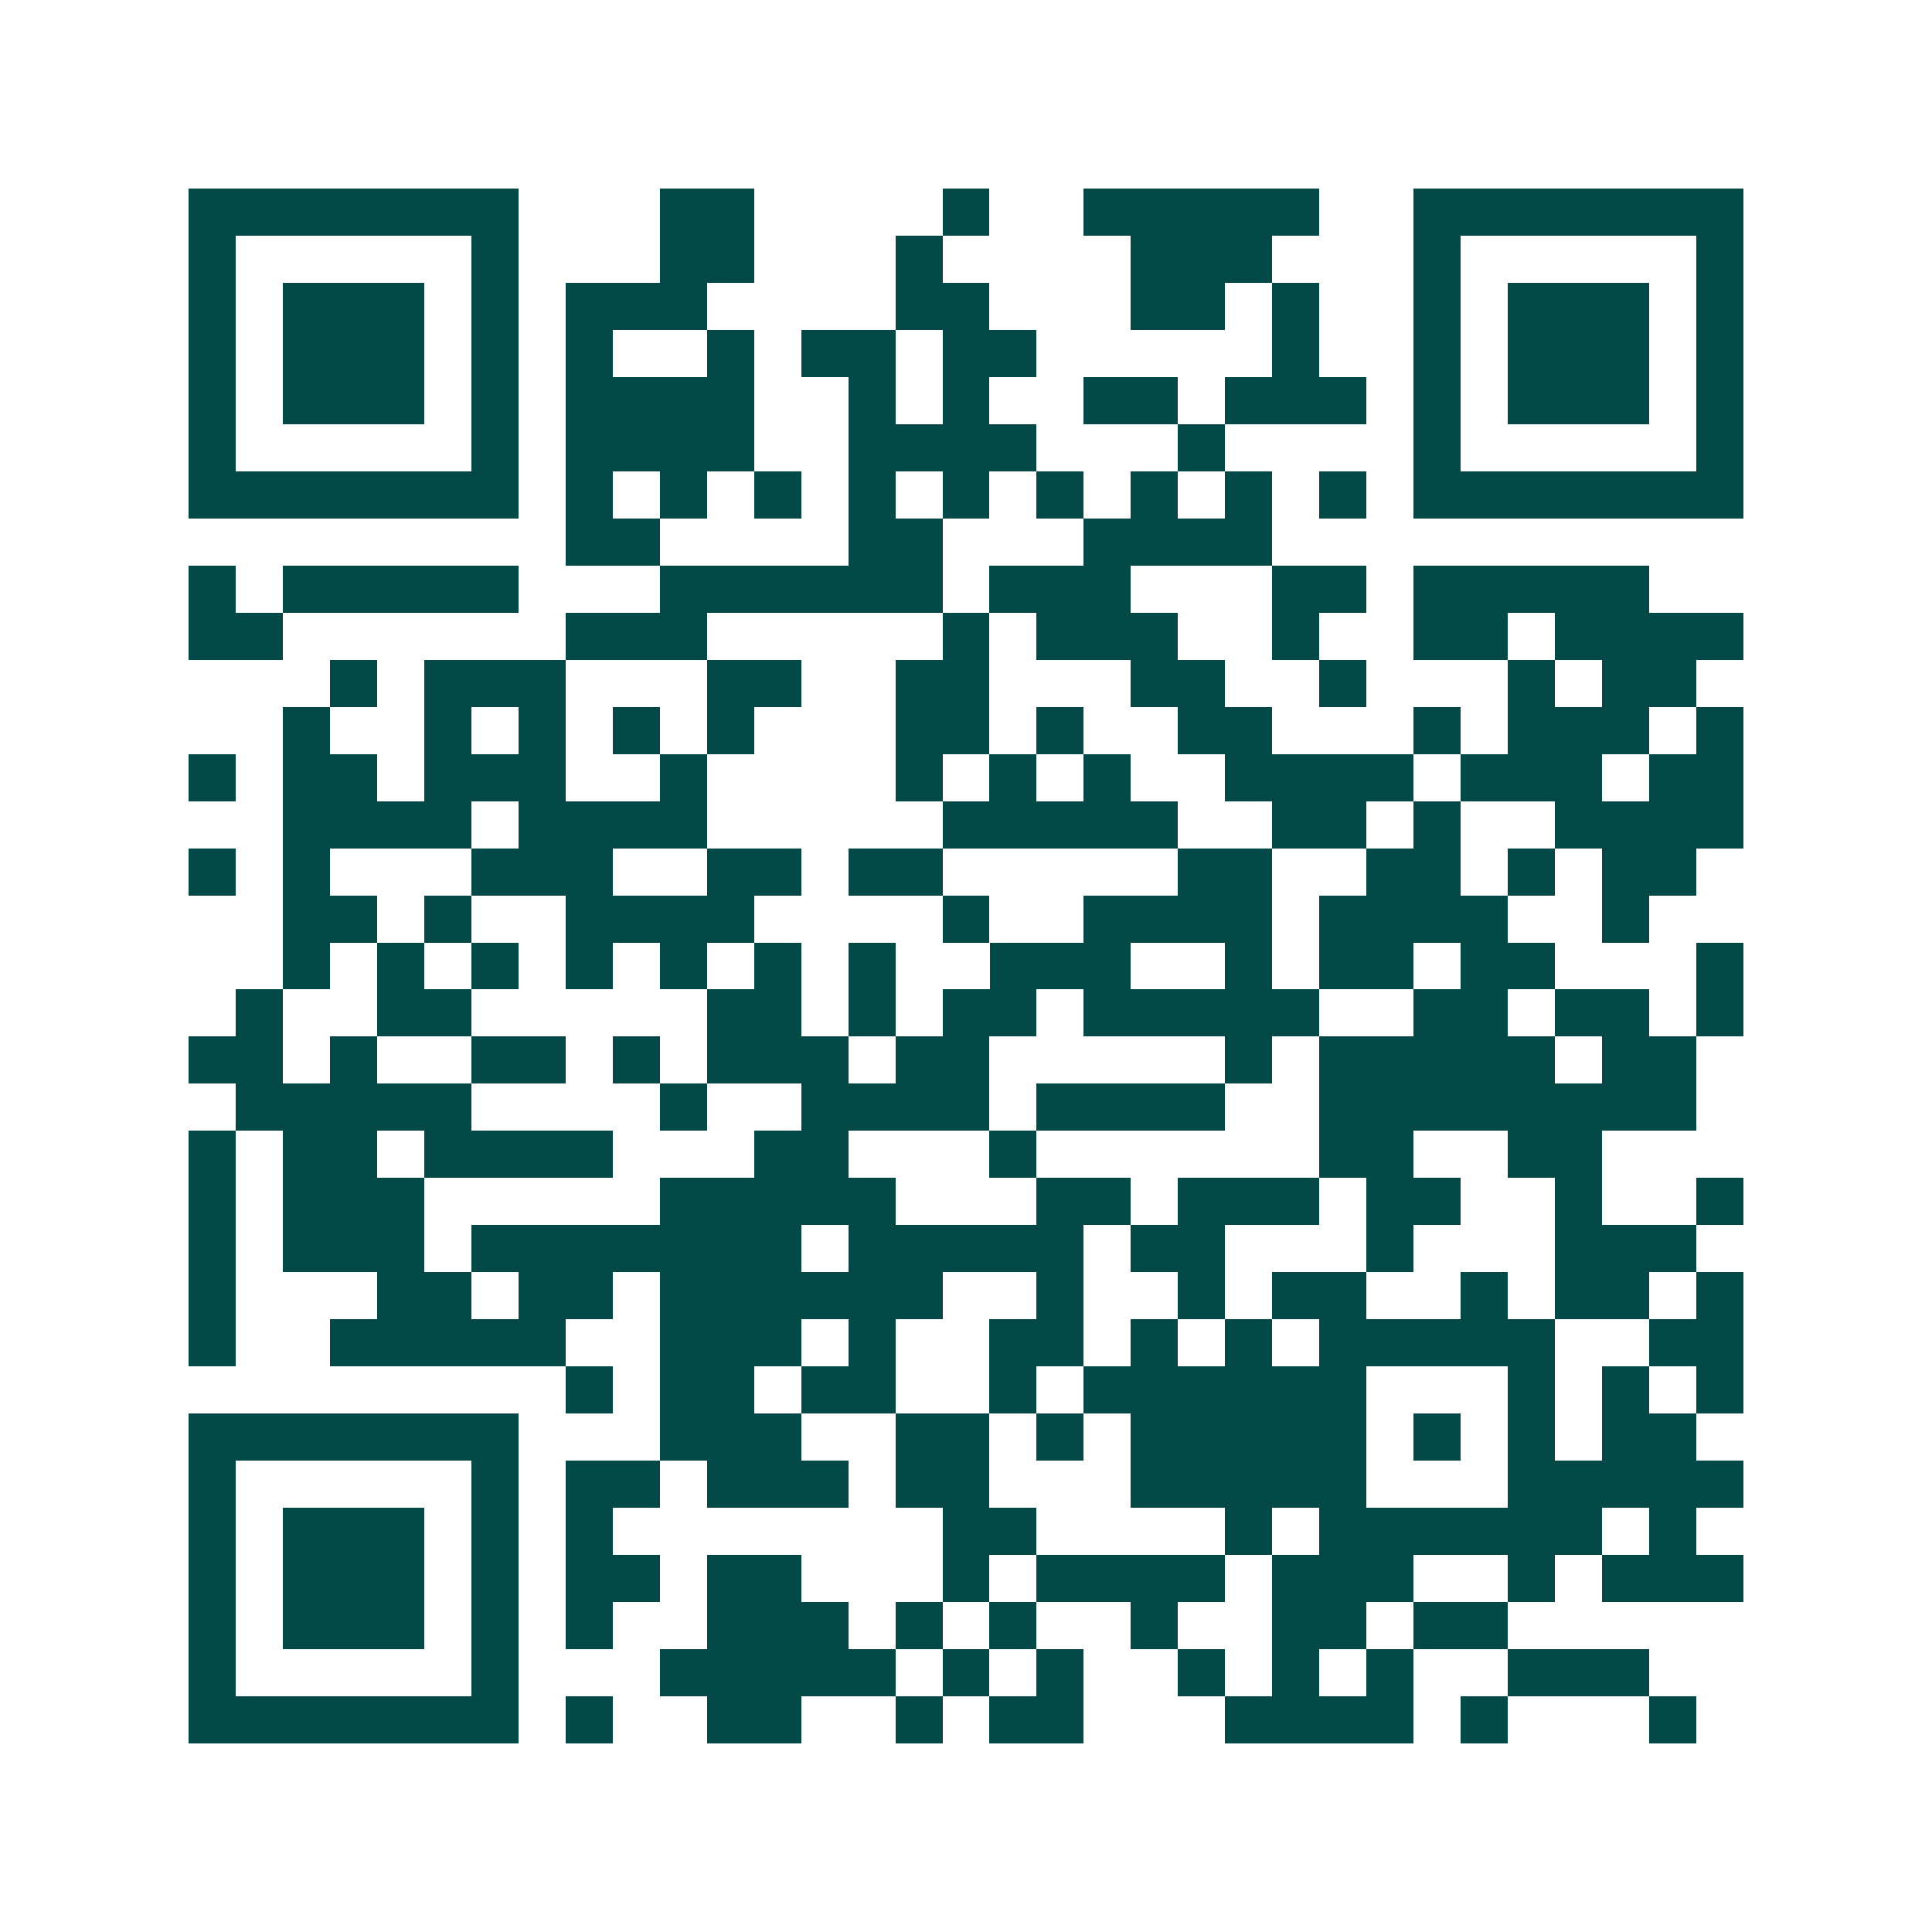 <svg xmlns="http://www.w3.org/2000/svg" width="200" height="200" viewBox="0 0 41 41" shape-rendering="crispEdges"><path fill="#ffffff" d="M0 0h41v41H0z"/><path stroke="#014847" d="M4 4.5h7m3 0h2m4 0h1m2 0h5m2 0h7M4 5.5h1m5 0h1m3 0h2m3 0h1m4 0h3m3 0h1m5 0h1M4 6.5h1m1 0h3m1 0h1m1 0h3m4 0h2m3 0h2m1 0h1m2 0h1m1 0h3m1 0h1M4 7.5h1m1 0h3m1 0h1m1 0h1m2 0h1m1 0h2m1 0h2m5 0h1m2 0h1m1 0h3m1 0h1M4 8.5h1m1 0h3m1 0h1m1 0h4m2 0h1m1 0h1m2 0h2m1 0h3m1 0h1m1 0h3m1 0h1M4 9.5h1m5 0h1m1 0h4m2 0h4m3 0h1m4 0h1m5 0h1M4 10.5h7m1 0h1m1 0h1m1 0h1m1 0h1m1 0h1m1 0h1m1 0h1m1 0h1m1 0h1m1 0h7M12 11.5h2m4 0h2m3 0h4M4 12.5h1m1 0h5m3 0h6m1 0h3m3 0h2m1 0h5M4 13.5h2m6 0h3m5 0h1m1 0h3m2 0h1m2 0h2m1 0h4M7 14.5h1m1 0h3m3 0h2m2 0h2m3 0h2m2 0h1m3 0h1m1 0h2M6 15.5h1m2 0h1m1 0h1m1 0h1m1 0h1m3 0h2m1 0h1m2 0h2m3 0h1m1 0h3m1 0h1M4 16.5h1m1 0h2m1 0h3m2 0h1m4 0h1m1 0h1m1 0h1m2 0h4m1 0h3m1 0h2M6 17.5h4m1 0h4m5 0h5m2 0h2m1 0h1m2 0h4M4 18.5h1m1 0h1m3 0h3m2 0h2m1 0h2m5 0h2m2 0h2m1 0h1m1 0h2M6 19.5h2m1 0h1m2 0h4m4 0h1m2 0h4m1 0h4m2 0h1M6 20.5h1m1 0h1m1 0h1m1 0h1m1 0h1m1 0h1m1 0h1m2 0h3m2 0h1m1 0h2m1 0h2m3 0h1M5 21.5h1m2 0h2m5 0h2m1 0h1m1 0h2m1 0h5m2 0h2m1 0h2m1 0h1M4 22.5h2m1 0h1m2 0h2m1 0h1m1 0h3m1 0h2m5 0h1m1 0h5m1 0h2M5 23.5h5m4 0h1m2 0h4m1 0h4m2 0h8M4 24.5h1m1 0h2m1 0h4m3 0h2m3 0h1m6 0h2m2 0h2M4 25.5h1m1 0h3m5 0h5m3 0h2m1 0h3m1 0h2m2 0h1m2 0h1M4 26.5h1m1 0h3m1 0h7m1 0h5m1 0h2m3 0h1m3 0h3M4 27.5h1m3 0h2m1 0h2m1 0h6m2 0h1m2 0h1m1 0h2m2 0h1m1 0h2m1 0h1M4 28.5h1m2 0h5m2 0h3m1 0h1m2 0h2m1 0h1m1 0h1m1 0h5m2 0h2M12 29.5h1m1 0h2m1 0h2m2 0h1m1 0h6m3 0h1m1 0h1m1 0h1M4 30.5h7m3 0h3m2 0h2m1 0h1m1 0h5m1 0h1m1 0h1m1 0h2M4 31.5h1m5 0h1m1 0h2m1 0h3m1 0h2m3 0h5m3 0h5M4 32.5h1m1 0h3m1 0h1m1 0h1m7 0h2m4 0h1m1 0h6m1 0h1M4 33.5h1m1 0h3m1 0h1m1 0h2m1 0h2m3 0h1m1 0h4m1 0h3m2 0h1m1 0h3M4 34.5h1m1 0h3m1 0h1m1 0h1m2 0h3m1 0h1m1 0h1m2 0h1m2 0h2m1 0h2M4 35.5h1m5 0h1m3 0h5m1 0h1m1 0h1m2 0h1m1 0h1m1 0h1m2 0h3M4 36.5h7m1 0h1m2 0h2m2 0h1m1 0h2m3 0h4m1 0h1m3 0h1"/></svg>
